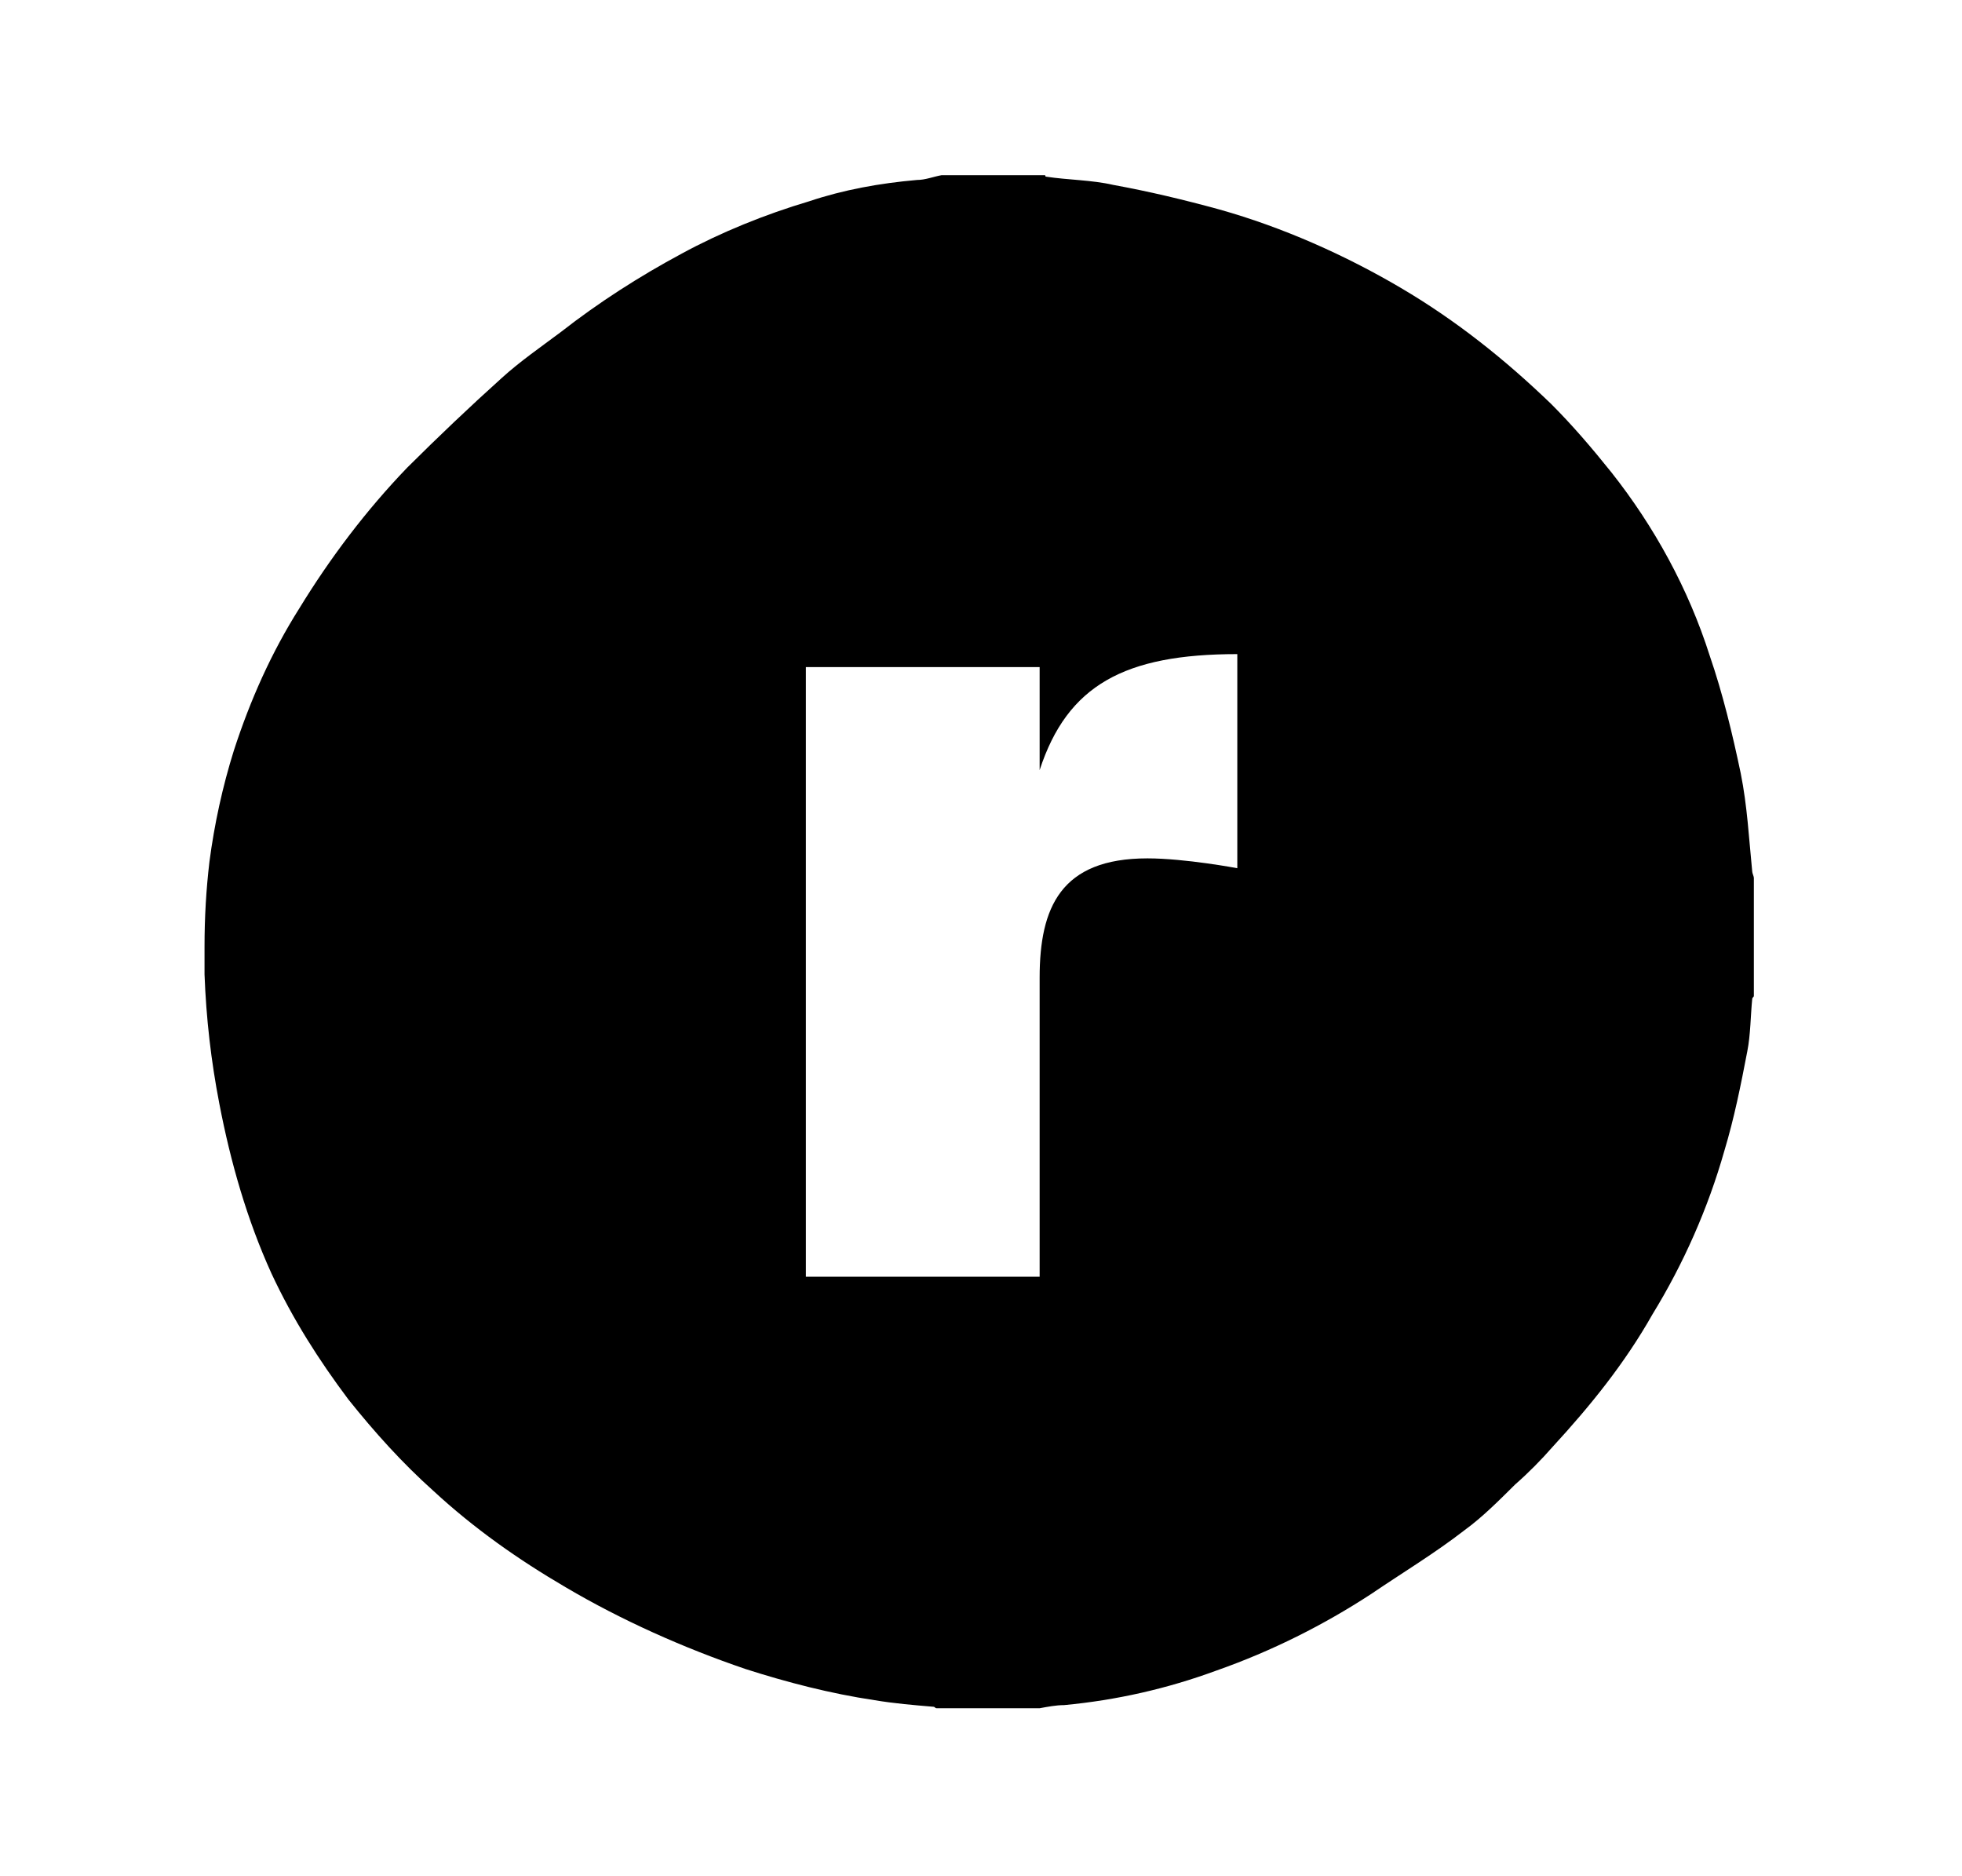 <?xml version='1.0' encoding='UTF-8'?>
<!-- This file was generated by dvisvgm 2.13.3 -->
<svg version='1.1' xmlns='http://www.w3.org/2000/svg' xmlns:xlink='http://www.w3.org/1999/xlink' viewBox='-201.494 -201.494 33.478 32'>
<title>\faRavelry</title>
<desc Packages=''/>
<defs>
<path id='g0-56' d='M9.694-4.164C9.674-4.364 9.664-4.563 9.624-4.762C9.574-5.001 9.514-5.25 9.435-5.479C9.305-5.888 9.096-6.267 8.837-6.595C8.717-6.745 8.598-6.884 8.468-7.014C8.189-7.283 7.89-7.522 7.552-7.721S6.834-8.09 6.446-8.199C6.227-8.259 6.017-8.309 5.798-8.349C5.669-8.379 5.519-8.379 5.39-8.399C5.38-8.399 5.39-8.408 5.38-8.408H4.752C4.702-8.399 4.653-8.379 4.603-8.379C4.374-8.359 4.154-8.319 3.945-8.249C3.676-8.169 3.407-8.06 3.168-7.93C2.909-7.791 2.66-7.631 2.431-7.452C2.311-7.362 2.182-7.273 2.072-7.173C1.873-6.994 1.684-6.814 1.494-6.625C1.245-6.366 1.026-6.077 .837-5.768C.667-5.499 .538-5.21 .438-4.902C.369-4.682 .319-4.453 .289-4.224C.269-4.055 .259-3.885 .259-3.706V-3.537C.269-3.268 .299-3.009 .349-2.75C.418-2.391 .518-2.042 .667-1.714C.797-1.435 .956-1.186 1.136-.946C1.295-.747 1.465-.558 1.654-.389C1.903-.159 2.172 .03 2.461 .199C2.8 .399 3.178 .568 3.557 .697C3.806 .777 4.075 .847 4.344 .887C4.463 .907 4.583 .917 4.702 .927C4.712 .927 4.712 .936 4.722 .936H5.35C5.4 .927 5.45 .917 5.499 .917C5.818 .887 6.127 .817 6.426 .707C6.765 .588 7.083 .428 7.372 .239C7.562 .11 7.761-.01 7.94-.149C8.05-.229 8.149-.329 8.249-.428C8.329-.498 8.408-.578 8.478-.658C8.707-.907 8.917-1.166 9.086-1.465C9.275-1.773 9.425-2.112 9.524-2.461C9.584-2.66 9.624-2.859 9.664-3.068C9.684-3.168 9.684-3.288 9.694-3.387C9.694-3.397 9.704-3.397 9.704-3.407V-4.125C9.704-4.134 9.694-4.154 9.694-4.164ZM6.555-4.184C6.555-4.184 6.237-4.244 6.007-4.244C5.479-4.244 5.35-3.945 5.35-3.517V-1.694H3.925V-5.41H5.35V-4.782C5.519-5.3 5.868-5.489 6.555-5.489V-4.184Z'/>
</defs>
<g id='page1' transform='scale(2.799)'>
<use x='-71' y='-62.512' xlink:href='#g0-56'/>
</g>
</svg>
